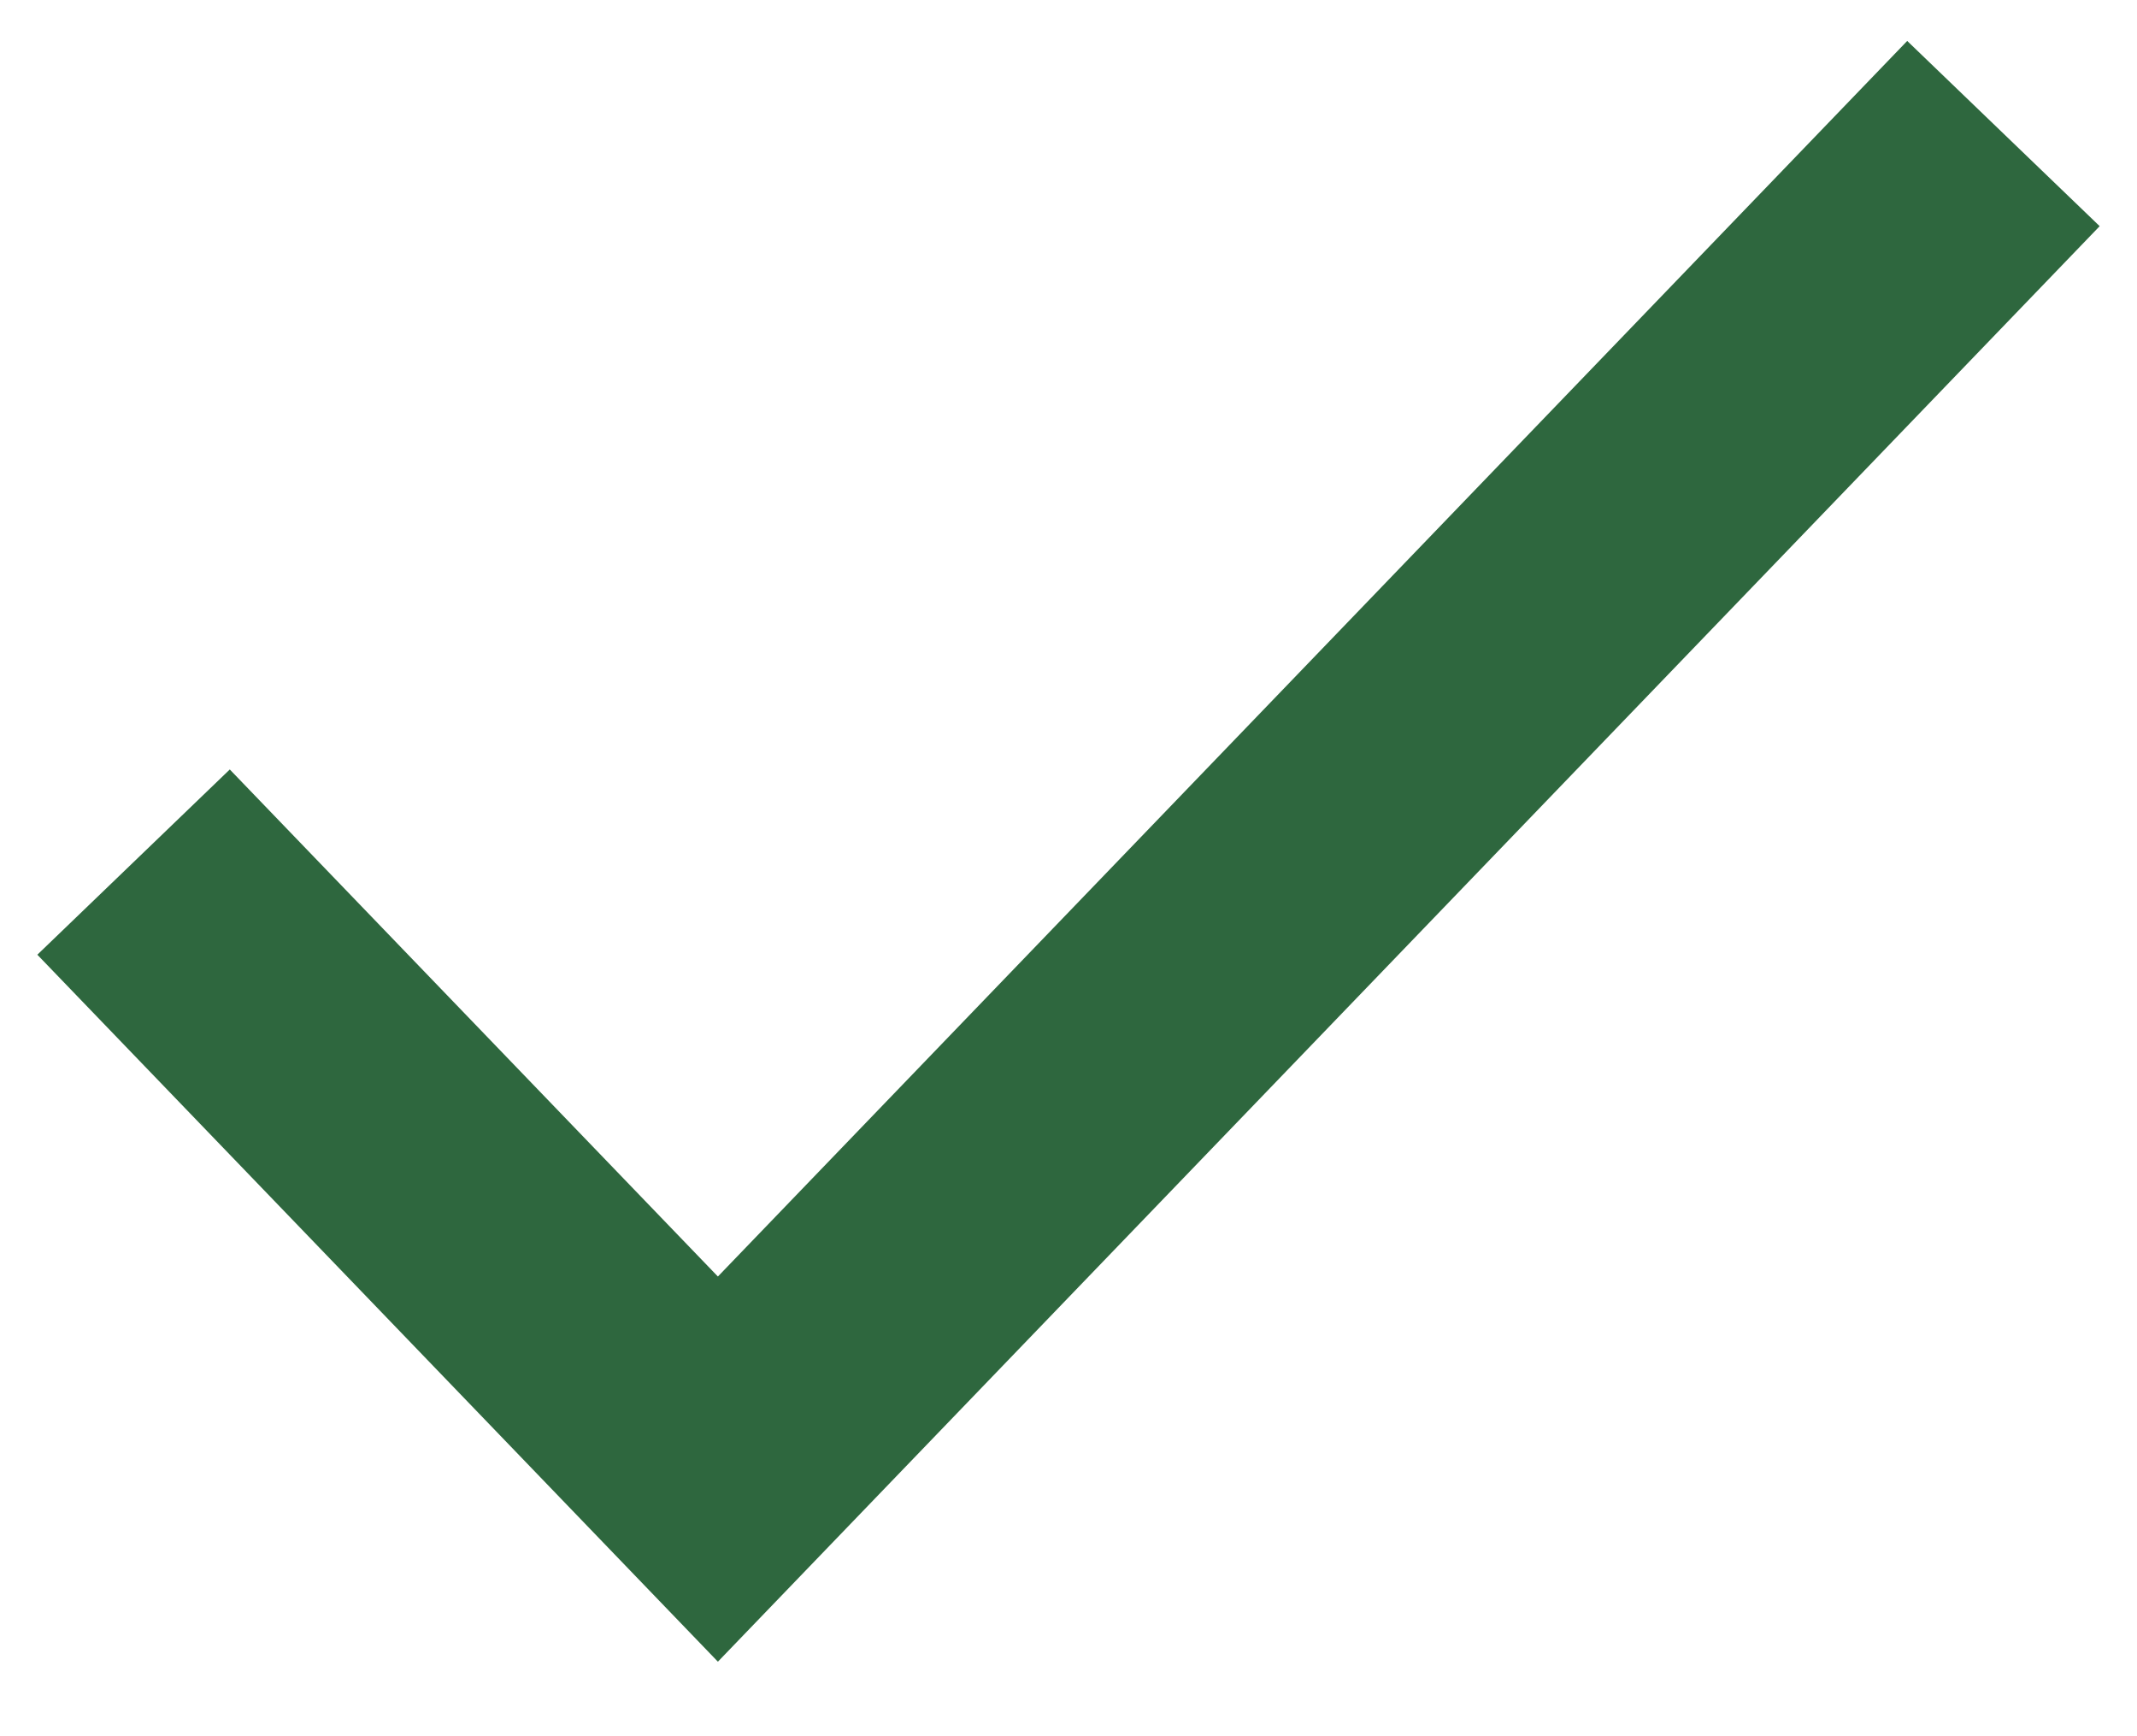 <?xml version="1.0" encoding="UTF-8"?>
<svg width="16px" height="13px" viewBox="0 0 16 13" version="1.1" xmlns="http://www.w3.org/2000/svg" xmlns:xlink="http://www.w3.org/1999/xlink">
    <!-- Generator: Sketch 61.2 (89653) - https://sketch.com -->
    <title>check</title>
    <desc>Created with Sketch.</desc>
    <g id="Styleguide" stroke="none" stroke-width="1" fill="none" fill-rule="evenodd">
        <g id="Website-Styleguide" transform="translate(-298, -8881)" stroke="#2E673E" stroke-width="2">
            <g id="Group-8" transform="translate(42, 8633)">
                <g id="Group-4-Copy-9" transform="translate(0, 196)">
                    <g id="Group-2" transform="translate(0, 24)">
                        <g id="check" transform="translate(257, 29)">
                            <polyline id="Path" points="14 0 4.375 10 0 5.455"></polyline>
                        </g>
                    </g>
                </g>
            </g>
        </g>
    </g>
</svg>